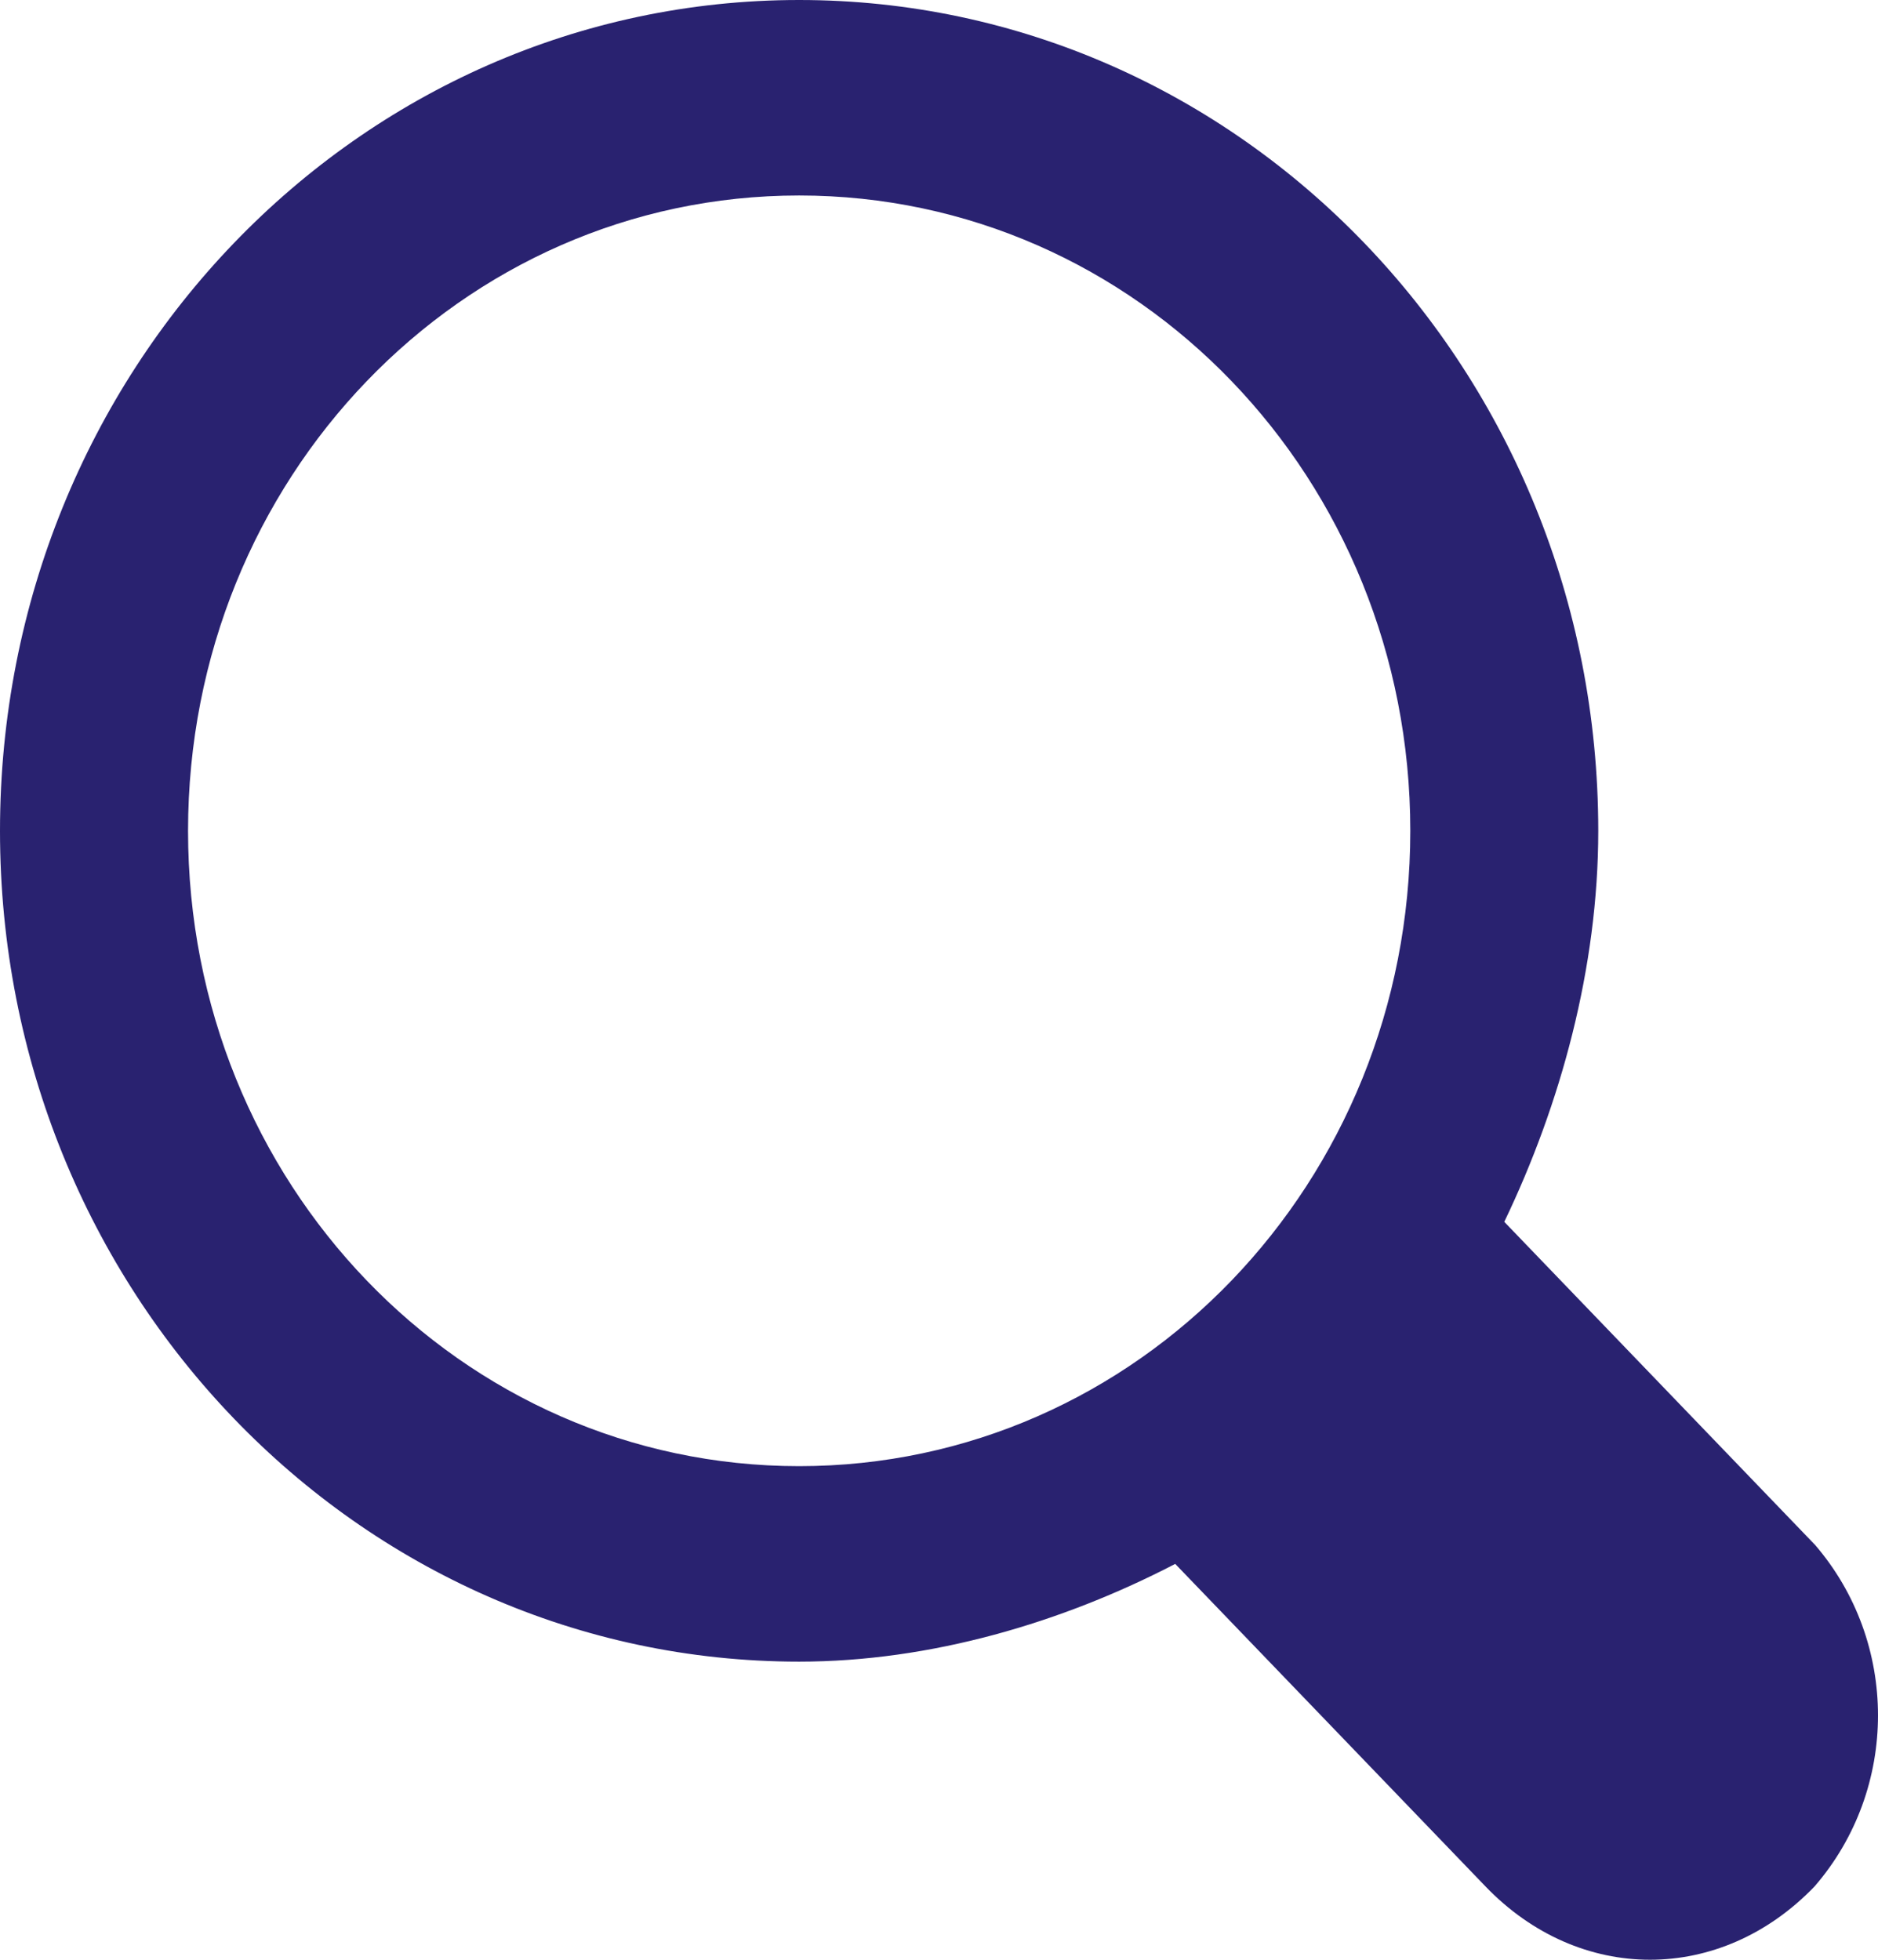 <svg xmlns="http://www.w3.org/2000/svg" width="23" height="24" viewBox="0 0 23 24">
    <path fill="#292270" d="M22.223 18.913l-3.8-3.95c.69-1.437 1.151-3.113 1.151-4.788C19.574 4.549 15.2 0 9.787 0 4.375 0 0 4.549 0 10.175 0 15.8 4.375 20.349 9.787 20.349c1.612 0 3.224-.479 4.606-1.197l3.8 3.95c1.151 1.197 2.878 1.197 4.03 0 1.036-1.197 1.036-2.992 0-4.19zm-12.436-.958c-4.145 0-7.484-3.471-7.484-7.78 0-4.31 3.34-7.781 7.484-7.781 4.145 0 7.485 3.471 7.485 7.78 0 4.31-3.34 7.781-7.485 7.781z"/>
</svg>
